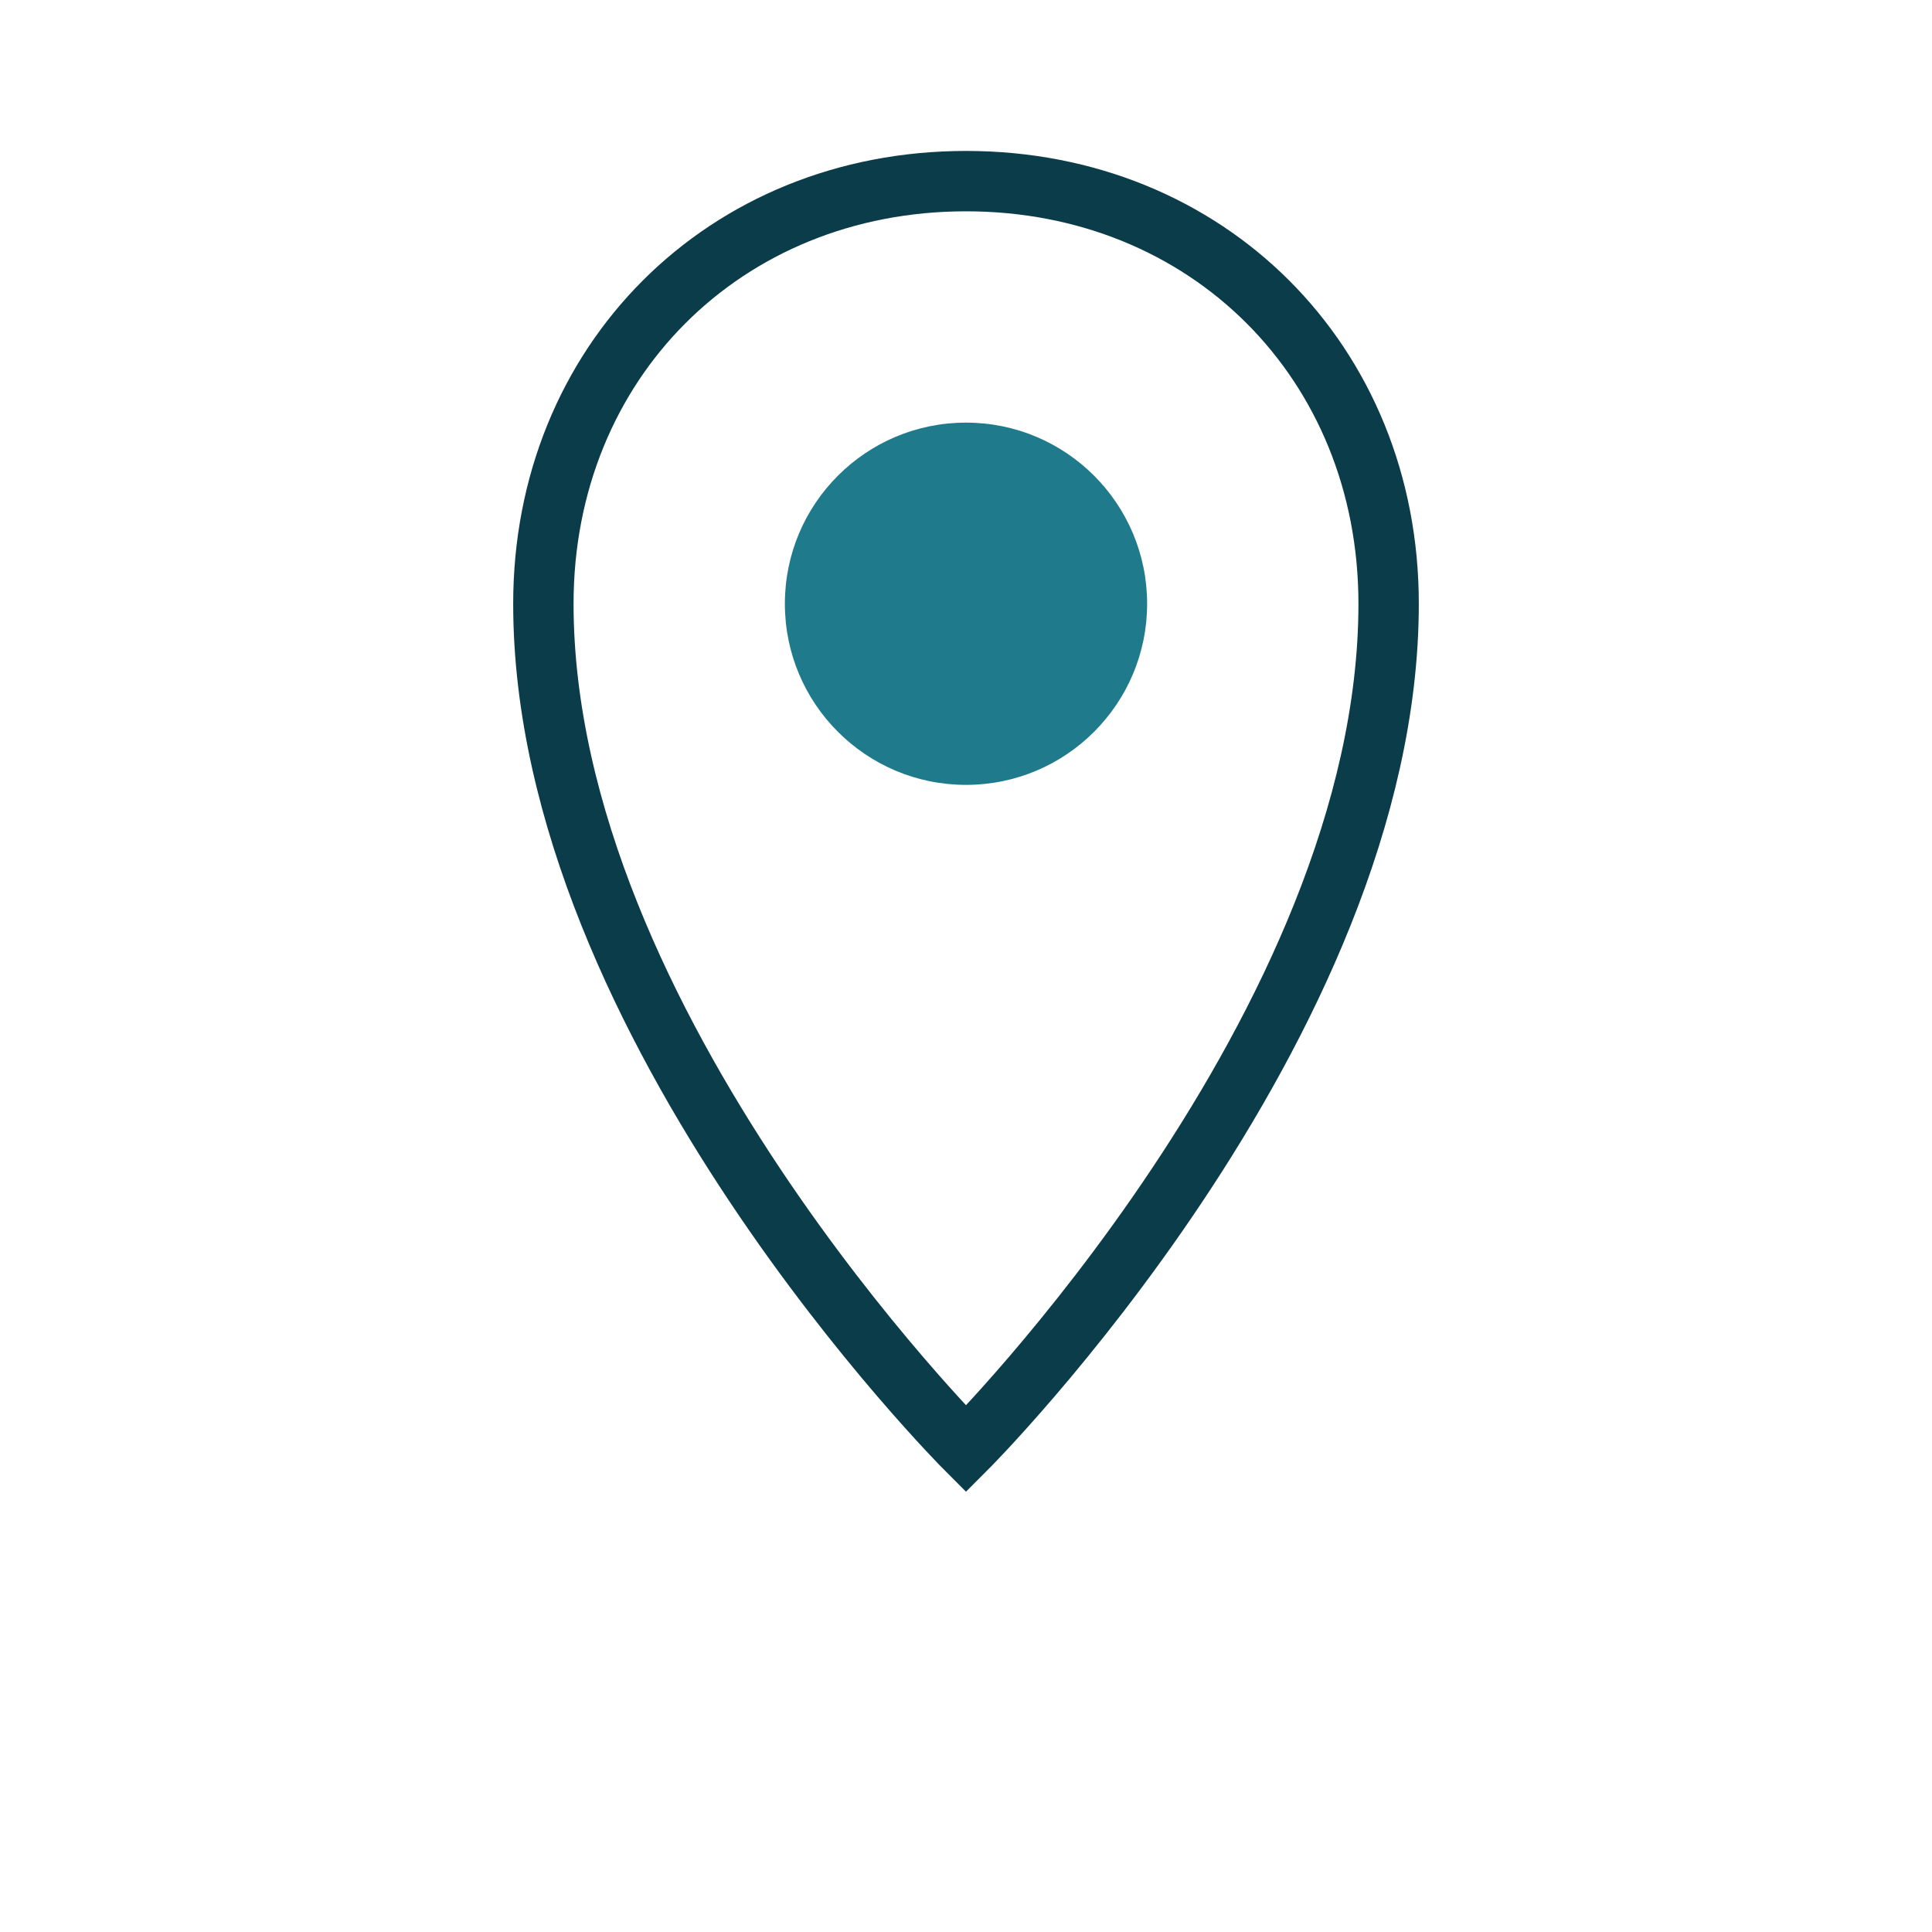 <?xml version="1.0" encoding="UTF-8"?>
<svg xmlns="http://www.w3.org/2000/svg" width="32" height="32" viewBox="0 0 32 32"><path d="M16 3c-4 0-7 3-7 7 0 7 7 14 7 14s7-7 7-14c0-4-3-7-7-7z" fill="none" stroke="#0B3C49"/><circle cx="16" cy="10" r="3" fill="#1F7A8C"/></svg>
